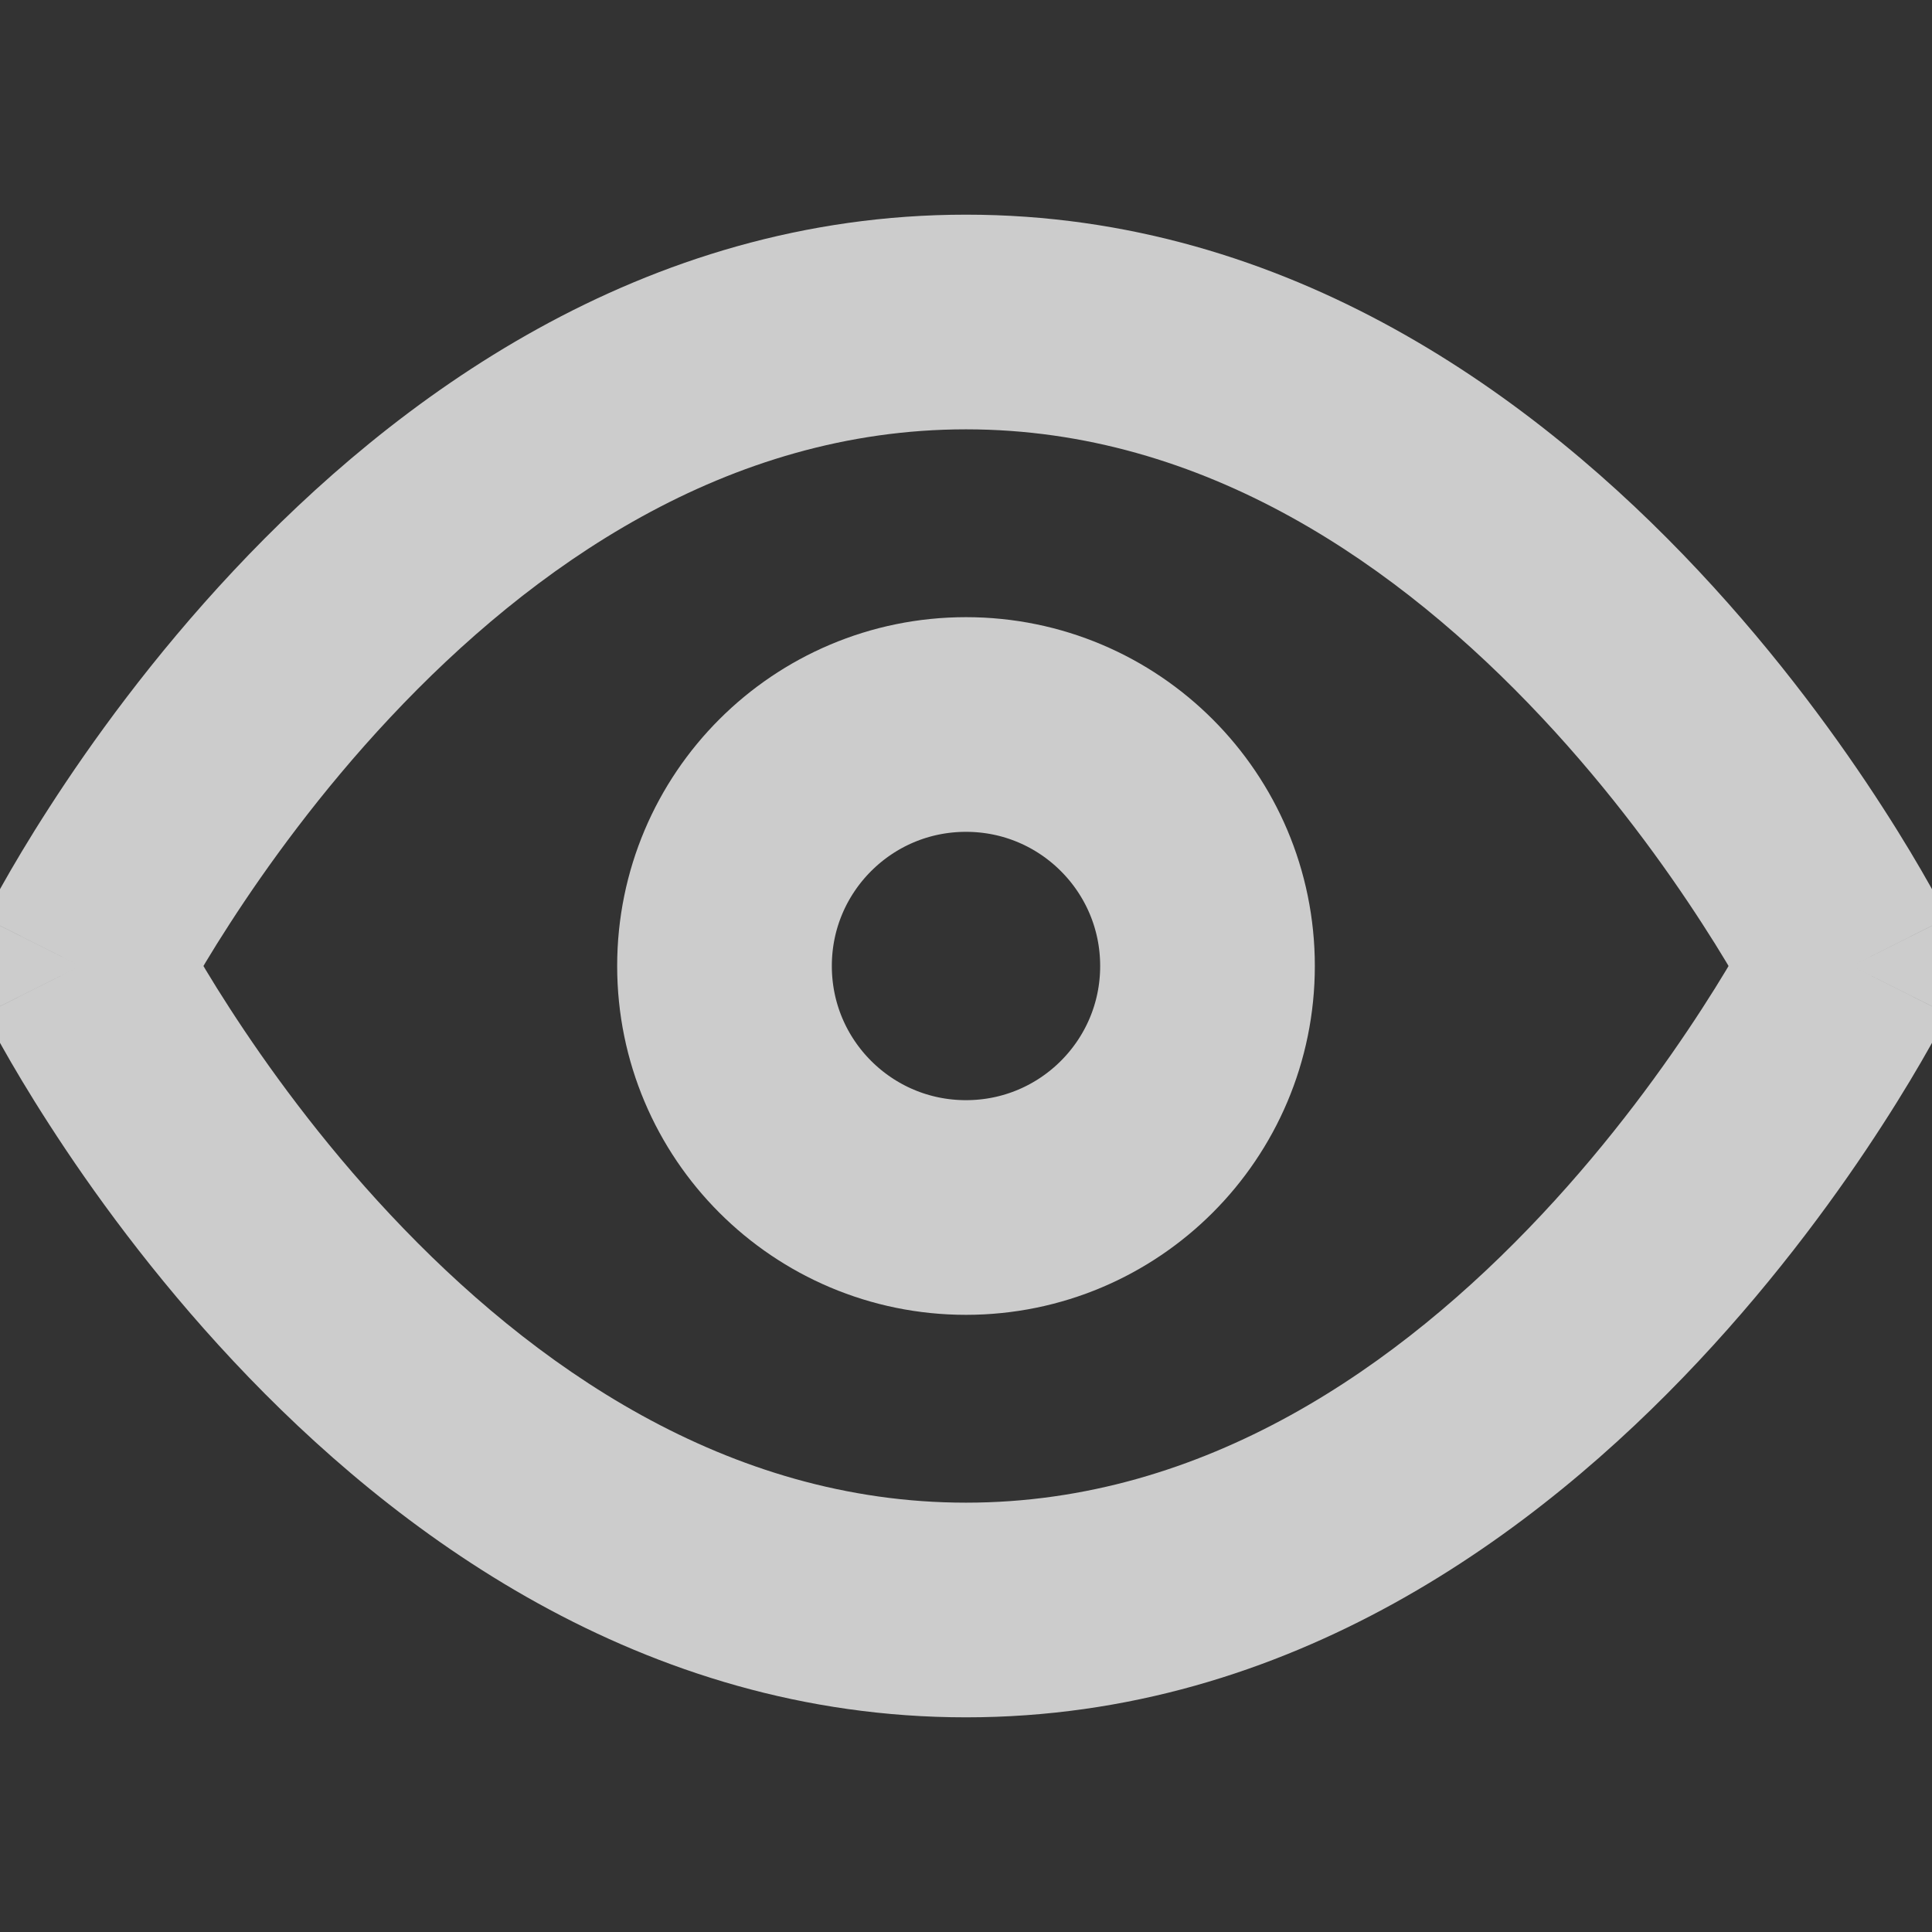 <svg width="18" height="18" viewBox="0 0 18 18" fill="none" xmlns="http://www.w3.org/2000/svg">
<rect x="0" y="0" width="18" height="18" fill="#333333" stroke="none"/>
<g clip-path="url(#clip0_25_2098)">
<path d="M0.75 9L-0.144 8.553C-0.285 8.834 -0.285 9.166 -0.144 9.447L0.75 9ZM17.25 9L18.144 9.447C18.285 9.166 18.285 8.834 18.144 8.553L17.25 9ZM0.75 9C1.644 9.447 1.644 9.447 1.644 9.448C1.644 9.448 1.644 9.448 1.644 9.448C1.644 9.448 1.644 9.449 1.644 9.449C1.644 9.449 1.644 9.448 1.644 9.448C1.645 9.447 1.646 9.444 1.648 9.44C1.652 9.432 1.659 9.419 1.669 9.4C1.688 9.364 1.719 9.307 1.761 9.232C1.844 9.084 1.971 8.867 2.141 8.605C2.481 8.079 2.984 7.379 3.636 6.684C4.958 5.274 6.775 4 9 4V2C5.975 2 3.667 3.726 2.177 5.316C1.422 6.121 0.847 6.921 0.461 7.52C0.267 7.82 0.119 8.072 0.018 8.252C-0.033 8.342 -0.072 8.414 -0.099 8.465C-0.112 8.49 -0.123 8.511 -0.131 8.526C-0.134 8.533 -0.137 8.539 -0.14 8.543C-0.141 8.546 -0.142 8.548 -0.143 8.549C-0.143 8.55 -0.143 8.551 -0.144 8.551C-0.144 8.552 -0.144 8.552 -0.144 8.552C-0.144 8.552 -0.144 8.553 0.75 9ZM9 4C11.226 4 13.042 5.274 14.364 6.684C15.016 7.379 15.519 8.079 15.859 8.605C16.029 8.867 16.156 9.084 16.239 9.232C16.281 9.307 16.312 9.364 16.331 9.4C16.341 9.419 16.348 9.432 16.352 9.44C16.354 9.444 16.355 9.447 16.356 9.448C16.356 9.448 16.356 9.449 16.356 9.449C16.356 9.449 16.356 9.448 16.356 9.448C16.356 9.448 16.356 9.448 16.356 9.448C16.356 9.447 16.356 9.447 17.25 9C18.144 8.553 18.144 8.552 18.144 8.552C18.144 8.552 18.144 8.552 18.144 8.551C18.143 8.551 18.143 8.55 18.143 8.549C18.142 8.548 18.141 8.546 18.14 8.543C18.137 8.539 18.134 8.533 18.131 8.526C18.123 8.511 18.112 8.49 18.099 8.465C18.072 8.414 18.033 8.342 17.982 8.252C17.881 8.072 17.733 7.82 17.539 7.52C17.153 6.921 16.578 6.121 15.823 5.316C14.333 3.726 12.024 2 9 2V4ZM17.25 9C16.356 8.553 16.356 8.553 16.356 8.552C16.356 8.552 16.356 8.552 16.356 8.552C16.356 8.552 16.356 8.551 16.356 8.551C16.356 8.551 16.356 8.552 16.356 8.552C16.355 8.553 16.354 8.556 16.352 8.56C16.348 8.568 16.341 8.581 16.331 8.6C16.312 8.636 16.281 8.693 16.239 8.768C16.156 8.916 16.029 9.133 15.859 9.395C15.519 9.921 15.016 10.621 14.364 11.316C13.042 12.726 11.226 14 9 14V16C12.024 16 14.333 14.274 15.823 12.684C16.578 11.879 17.153 11.079 17.539 10.48C17.733 10.18 17.881 9.928 17.982 9.748C18.033 9.658 18.072 9.586 18.099 9.535C18.112 9.51 18.123 9.489 18.131 9.474C18.134 9.467 18.137 9.461 18.14 9.457C18.141 9.454 18.142 9.452 18.143 9.451C18.143 9.45 18.143 9.449 18.144 9.449C18.144 9.448 18.144 9.448 18.144 9.448C18.144 9.448 18.144 9.447 17.25 9ZM9 14C6.775 14 4.958 12.726 3.636 11.316C2.984 10.621 2.481 9.921 2.141 9.395C1.971 9.133 1.844 8.916 1.761 8.768C1.719 8.693 1.688 8.636 1.669 8.6C1.659 8.581 1.652 8.568 1.648 8.56C1.646 8.556 1.645 8.553 1.644 8.552C1.644 8.552 1.644 8.551 1.644 8.551C1.644 8.551 1.644 8.552 1.644 8.552C1.644 8.552 1.644 8.552 1.644 8.552C1.644 8.553 1.644 8.553 0.75 9C-0.144 9.447 -0.144 9.448 -0.144 9.448C-0.144 9.448 -0.144 9.448 -0.144 9.449C-0.143 9.449 -0.143 9.45 -0.143 9.451C-0.142 9.452 -0.141 9.454 -0.14 9.457C-0.137 9.461 -0.134 9.467 -0.131 9.474C-0.123 9.489 -0.112 9.51 -0.099 9.535C-0.072 9.586 -0.033 9.658 0.018 9.748C0.119 9.928 0.267 10.18 0.461 10.48C0.847 11.079 1.422 11.879 2.177 12.684C3.667 14.274 5.975 16 9 16V14Z" fill="white" fill-opacity="0.75"/>
<path d="M9 11.25C10.243 11.25 11.25 10.243 11.25 9C11.25 7.757 10.243 6.75 9 6.75C7.757 6.75 6.75 7.757 6.75 9C6.75 10.243 7.757 11.25 9 11.25Z" stroke="white" stroke-opacity="0.75" stroke-width="2" stroke-linecap="round" stroke-linejoin="round"/>
</g>
<defs>
<clipPath id="clip0_25_2098">
<rect width="18" height="18" fill="white"/>
</clipPath>
</defs>
</svg>
